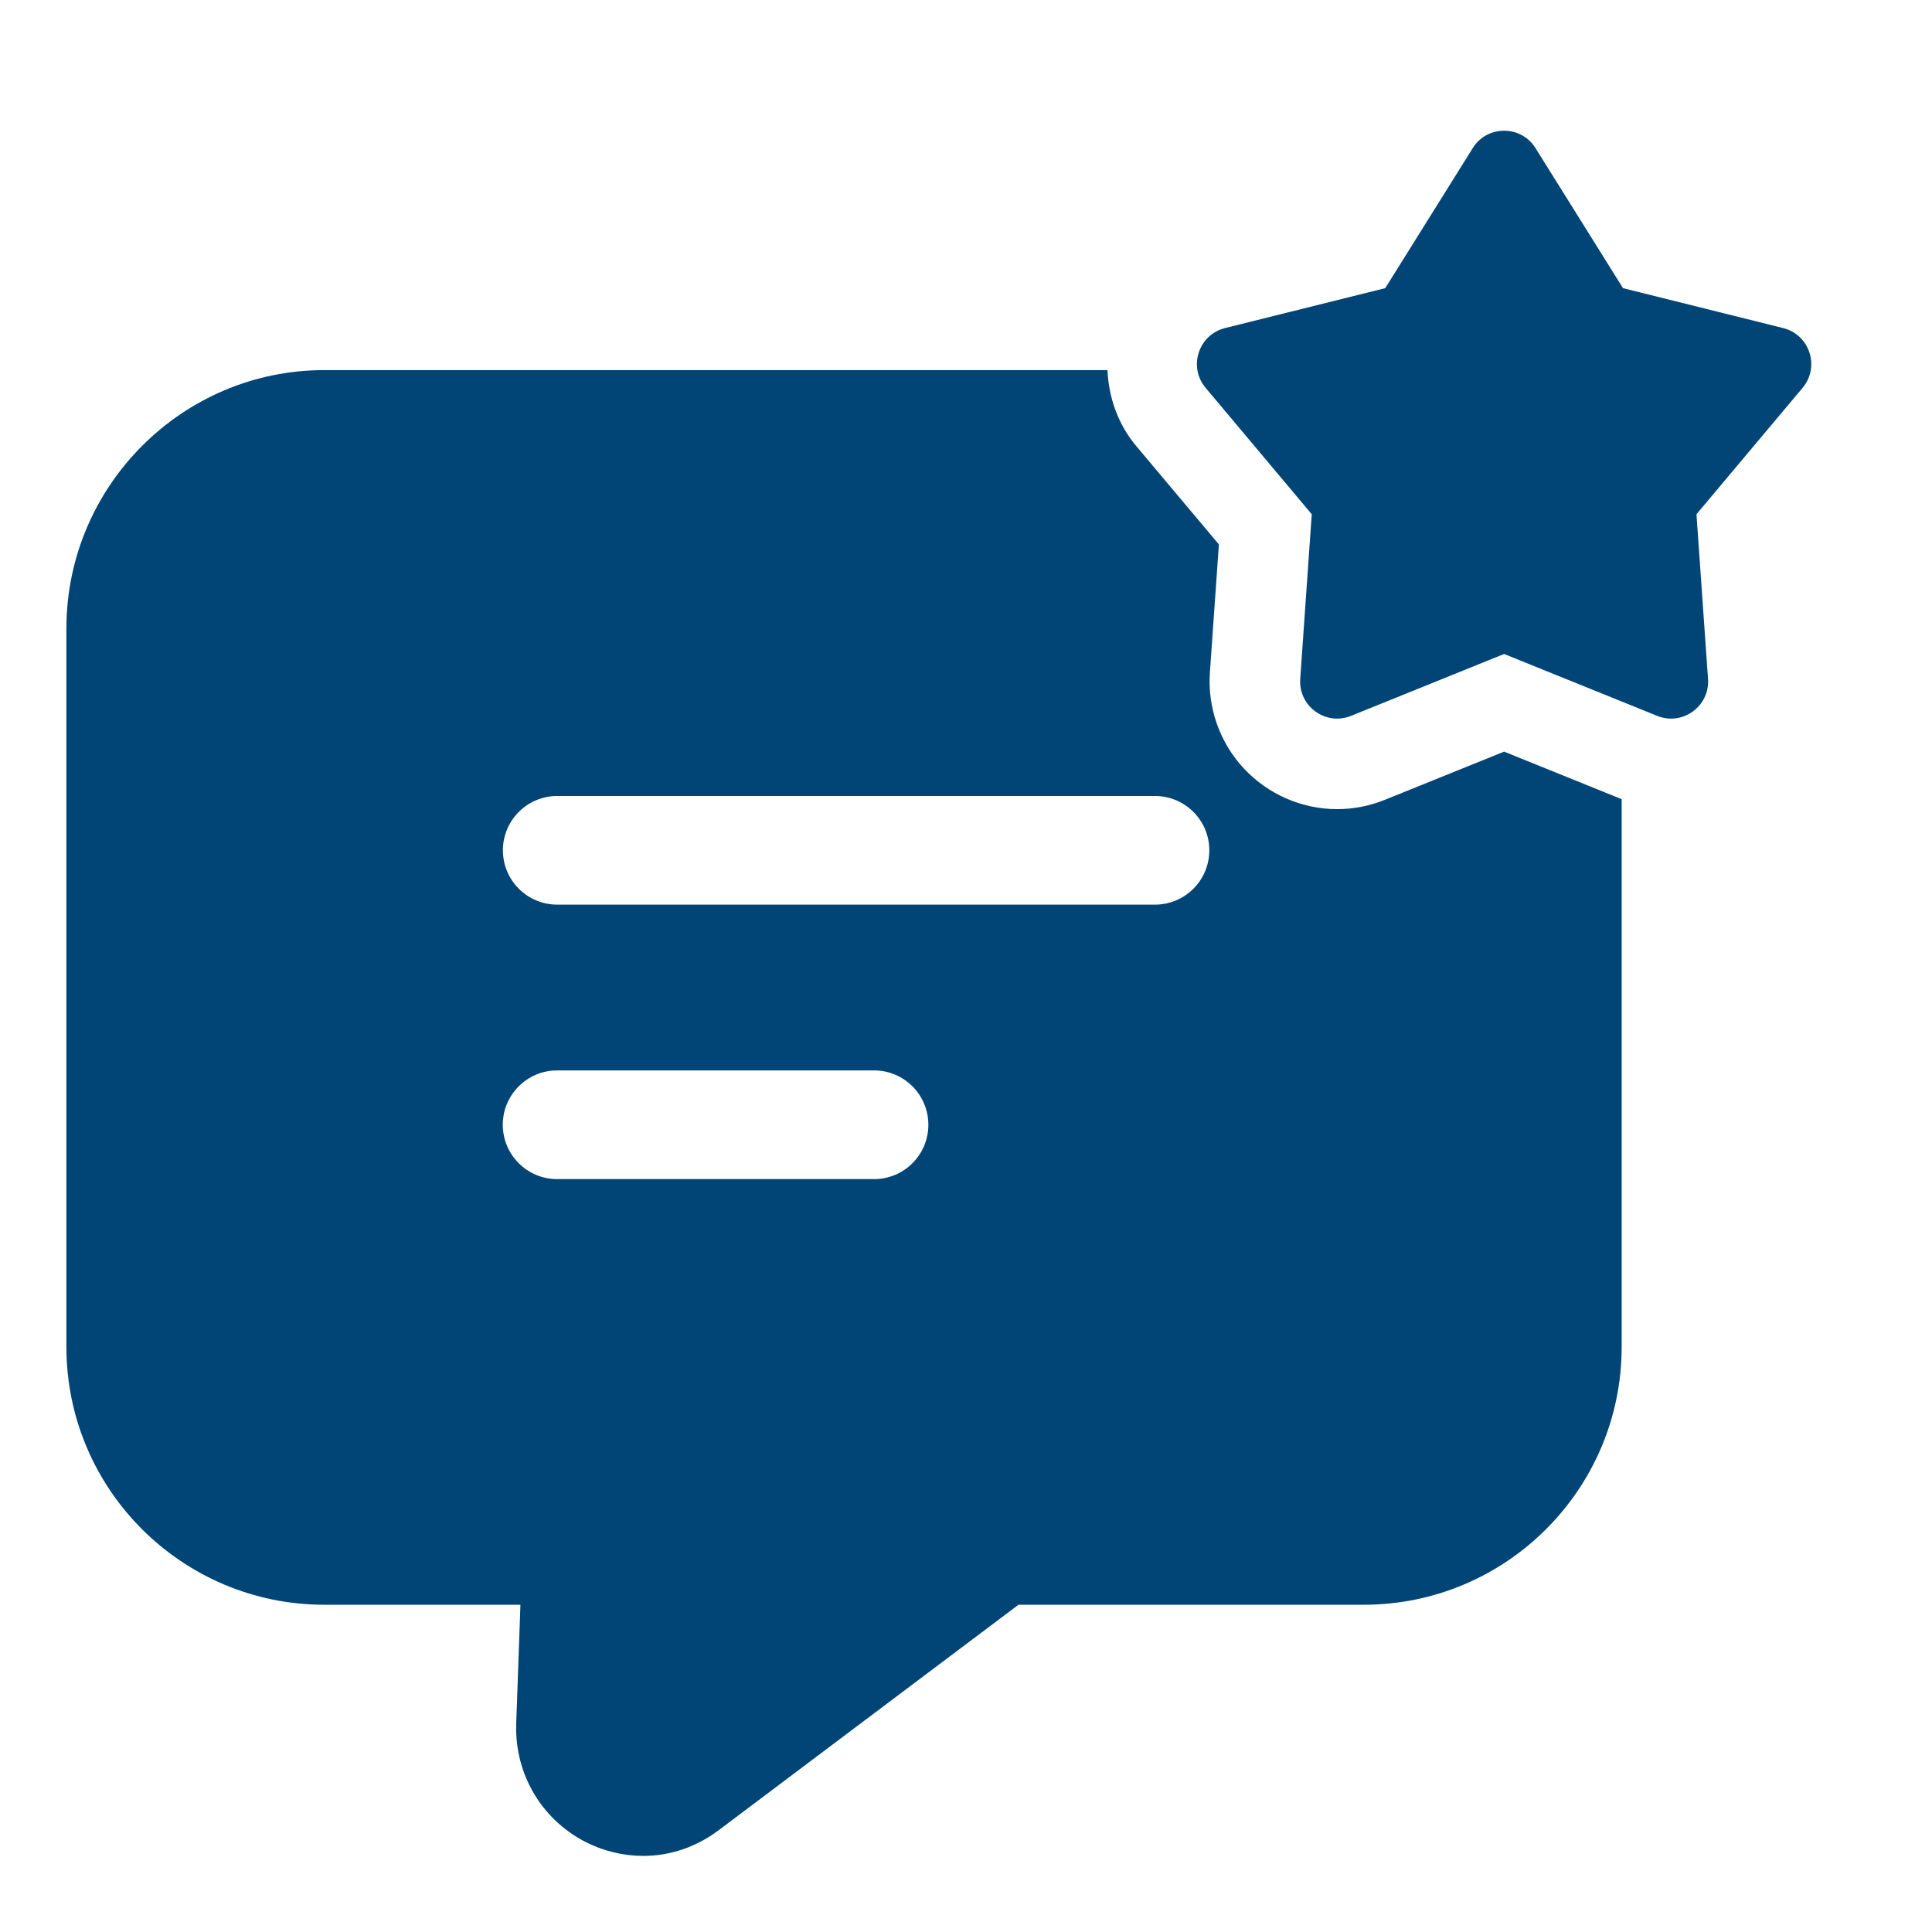 <?xml version="1.0" encoding="UTF-8"?>
<svg xmlns="http://www.w3.org/2000/svg" width="46" height="46" viewBox="0 0 46 46" fill="none">
  <path d="M35.812 17.896L32.976 19.042C32.611 19.19 32.227 19.265 31.836 19.265C30.998 19.265 30.187 18.911 29.614 18.295C29.043 17.682 28.748 16.85 28.807 16.012L29.021 12.962L27.054 10.621C26.617 10.101 26.398 9.464 26.368 8.812H7.719C4.341 8.812 1.581 11.572 1.581 14.964V32.07C1.581 35.463 4.341 38.208 7.719 38.208H12.391L12.29 41.069C12.262 42.233 12.88 43.297 13.915 43.843C14.36 44.073 14.835 44.188 15.324 44.188C15.956 44.188 16.589 43.973 17.12 43.57L24.25 38.208H32.473C35.851 38.208 38.611 35.463 38.611 32.07V19.028L35.812 17.896ZM20.811 28.074H13.265C12.551 28.074 11.971 27.495 11.971 26.78C11.971 26.066 12.551 25.486 13.265 25.486H20.811C21.525 25.486 22.104 26.066 22.104 26.78C22.104 27.495 21.525 28.074 20.811 28.074ZM27.499 21.539H13.268C12.553 21.539 11.974 20.96 11.974 20.245C11.974 19.531 12.553 18.952 13.268 18.952H27.499C28.214 18.952 28.793 19.531 28.793 20.245C28.793 20.96 28.214 21.539 27.499 21.539Z" fill="#004576"></path>
  <path d="M36.56 3.527L38.643 6.861L42.456 7.811C43.089 7.969 43.337 8.734 42.919 9.234L40.392 12.244L40.667 16.164C40.713 16.814 40.061 17.289 39.456 17.044L35.812 15.571L32.168 17.044C31.564 17.289 30.912 16.816 30.958 16.164L31.232 12.244L28.705 9.234C28.285 8.735 28.536 7.969 29.168 7.811L32.982 6.861L35.065 3.527C35.408 2.974 36.215 2.974 36.56 3.527Z" fill="#004576"></path>
</svg>
